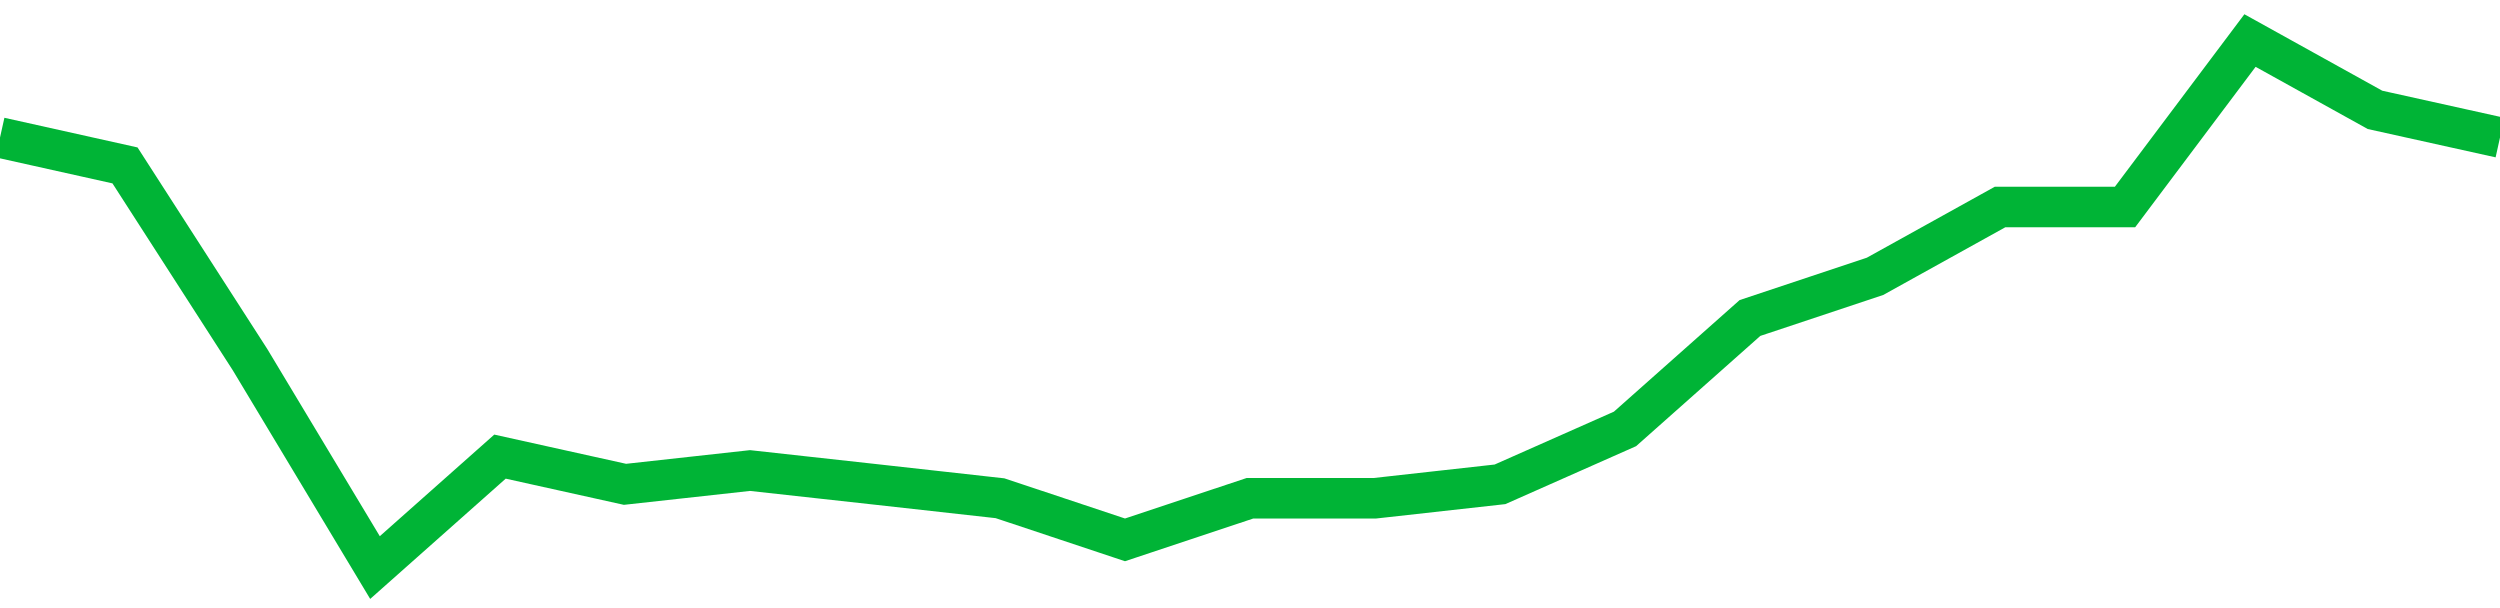 <!-- Generated with https://github.com/jxxe/sparkline/ --><svg viewBox="0 0 185 45" class="sparkline" xmlns="http://www.w3.org/2000/svg"><path class="sparkline--fill" d="M 0 10.18 L 0 10.18 L 9.25 12.24 L 18.5 26.61 L 27.75 42 L 37 33.79 L 46.25 35.84 L 55.5 34.82 L 64.75 35.84 L 74 36.87 L 83.25 39.95 L 92.5 36.87 L 101.75 36.87 L 111 35.84 L 120.25 31.74 L 129.5 23.53 L 138.75 20.45 L 148 15.32 L 157.25 15.32 L 166.5 3 L 175.75 8.13 L 185 10.18 V 45 L 0 45 Z" stroke="none" fill="none" ></path><path class="sparkline--line" d="M 0 10.18 L 0 10.18 L 9.25 12.24 L 18.5 26.61 L 27.75 42 L 37 33.79 L 46.25 35.84 L 55.5 34.82 L 64.75 35.84 L 74 36.87 L 83.25 39.95 L 92.5 36.87 L 101.75 36.87 L 111 35.84 L 120.25 31.74 L 129.5 23.53 L 138.75 20.45 L 148 15.32 L 157.25 15.32 L 166.5 3 L 175.75 8.13 L 185 10.18" fill="none" stroke-width="3" stroke="#00B436" ></path></svg>